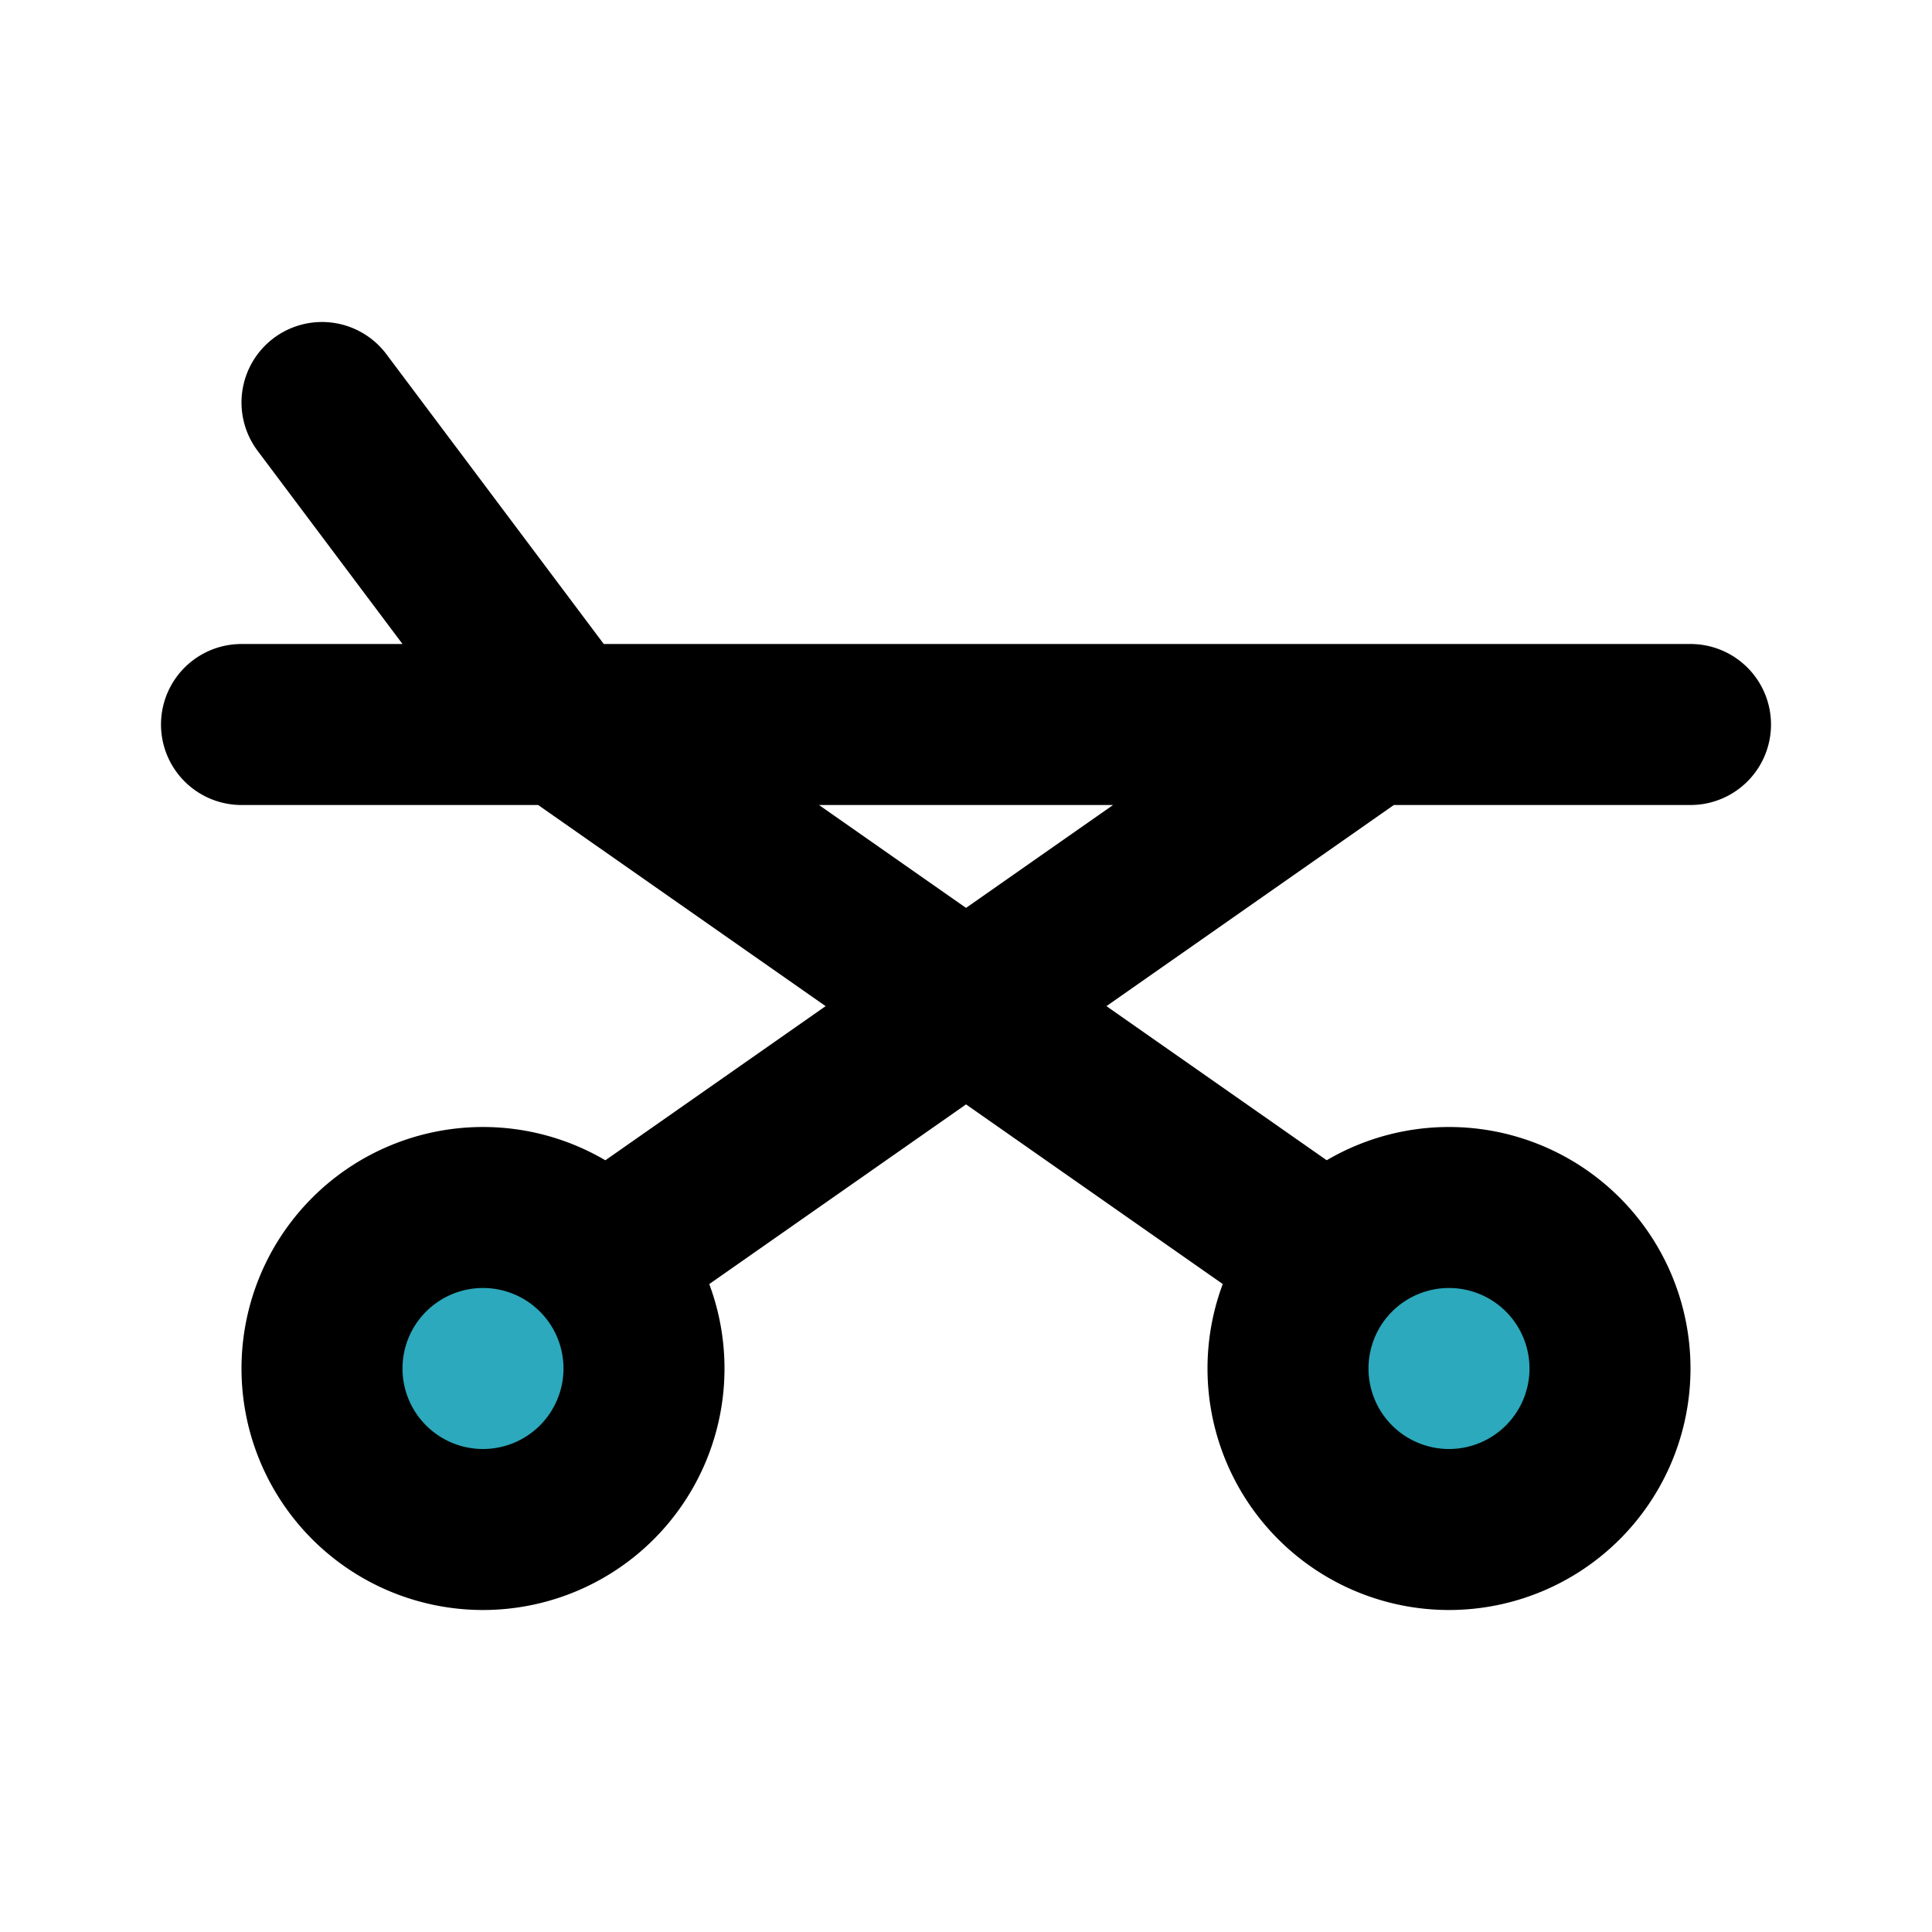 <?xml version="1.0" encoding="utf-8"?><!-- Uploaded to: SVG Repo, www.svgrepo.com, Generator: SVG Repo Mixer Tools -->
<svg fill="#000000" width="800px" height="800px" viewBox="0 0 24 24" id="bed-left" data-name="Flat Line" xmlns="http://www.w3.org/2000/svg" class="icon flat-line"><path id="secondary" d="M4,17a2,2,0,1,0,2-2A2,2,0,0,0,4,17Zm12,0a2,2,0,1,0,2-2A2,2,0,0,0,16,17Z" style="fill: rgb(44, 169, 188); stroke-width: 2;"></path><path id="primary" d="M16.49,15.64,7,9M17,9,7.54,15.62M21,9H3M7,9,4,5M4,17a2,2,0,1,0,2-2A2,2,0,0,0,4,17Zm12,0a2,2,0,1,0,2-2A2,2,0,0,0,16,17Z" style="fill: none; stroke: rgb(0, 0, 0); stroke-linecap: round; stroke-linejoin: round; stroke-width: 2;"></path></svg>